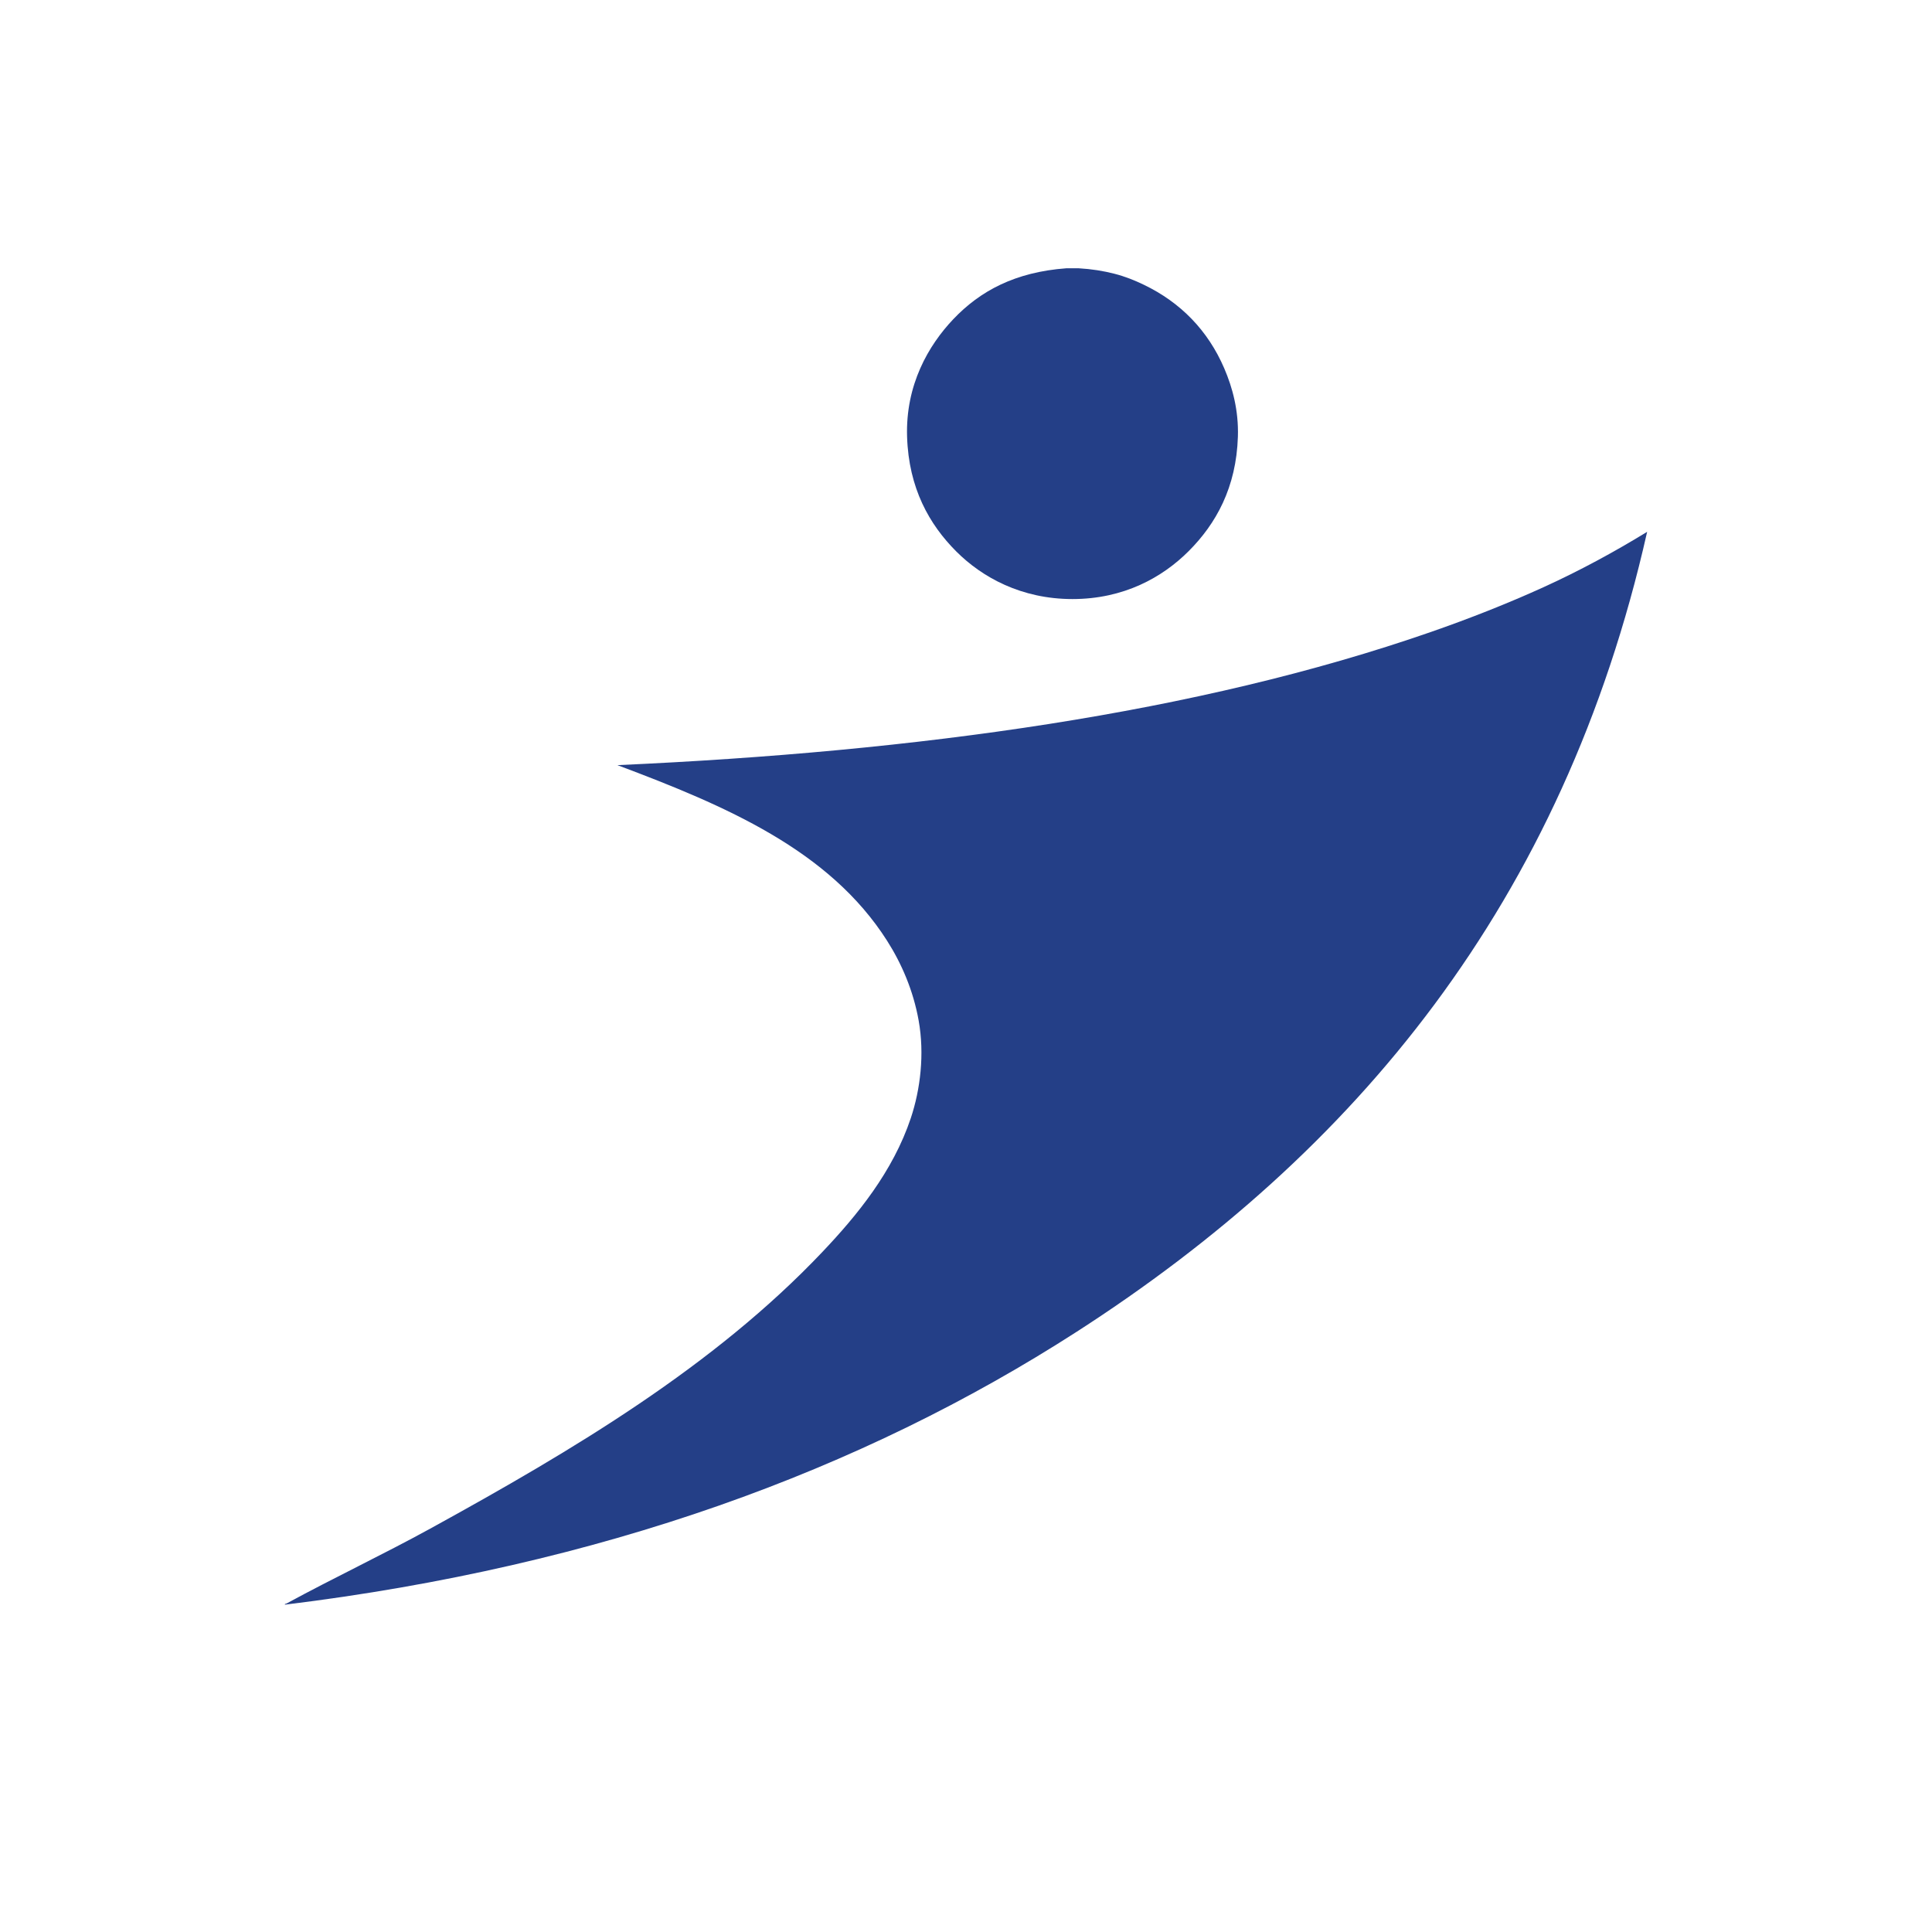 <?xml version="1.0" encoding="utf-8"?>
<!-- Generator: Adobe Illustrator 15.1.0, SVG Export Plug-In . SVG Version: 6.00 Build 0)  -->
<!DOCTYPE svg PUBLIC "-//W3C//DTD SVG 1.1//EN" "http://www.w3.org/Graphics/SVG/1.1/DTD/svg11.dtd">
<svg version="1.1" id="Layer_1" xmlns="http://www.w3.org/2000/svg" xmlns:xlink="http://www.w3.org/1999/xlink" x="0px" y="0px"
	 width="360px" height="360px" viewBox="0 0 360 360" enable-background="new 0 0 360 360" xml:space="preserve">
<g id="XfyIvT_1_">
	<g>
		<path fill="#243F87" d="M198.705,49.988c0.759,0,1.519,0,2.277,0c2.422,0.138,4.638,0.498,6.646,1.013
			c2.026,0.519,3.786,1.228,5.567,2.088c6.755,3.26,11.878,8.449,14.935,15.566c1.526,3.557,2.688,7.822,2.533,12.721
			c-0.299,9.456-4.072,16.222-9.178,21.326c-4.882,4.881-12.074,8.923-21.644,8.923c-9.52,0-16.829-4.045-21.642-8.858
			c-5.034-5.036-8.873-11.795-9.178-21.391c-0.306-9.666,3.999-17.042,8.607-21.895C182.641,54.204,189.159,50.696,198.705,49.988z"
			/>
		<path fill="#243F87" d="M53.092,299.006c-0.066-0.188,0.182-0.148,0.254-0.191c8.771-4.775,18.055-9.162,26.831-13.982
			c26.796-14.721,52.865-30.264,73.028-51.514c6.503-6.852,13.187-15.006,16.518-24.998c1.771-5.312,2.576-11.908,1.454-18.16
			c-1.008-5.621-3.185-10.629-5.886-14.872c-10.752-16.89-30.002-25.12-50.245-32.717c55.846-2.5,108.041-9.676,151.562-24.806
			c7.276-2.531,14.303-5.304,21.011-8.353c6.729-3.061,13.262-6.613,19.301-10.316c-15.626,69.322-54.558,115.737-106.251,149.03
			C160.485,274.006,111.997,291.795,53.092,299.006z"/>
	</g>
</g>
</svg>
